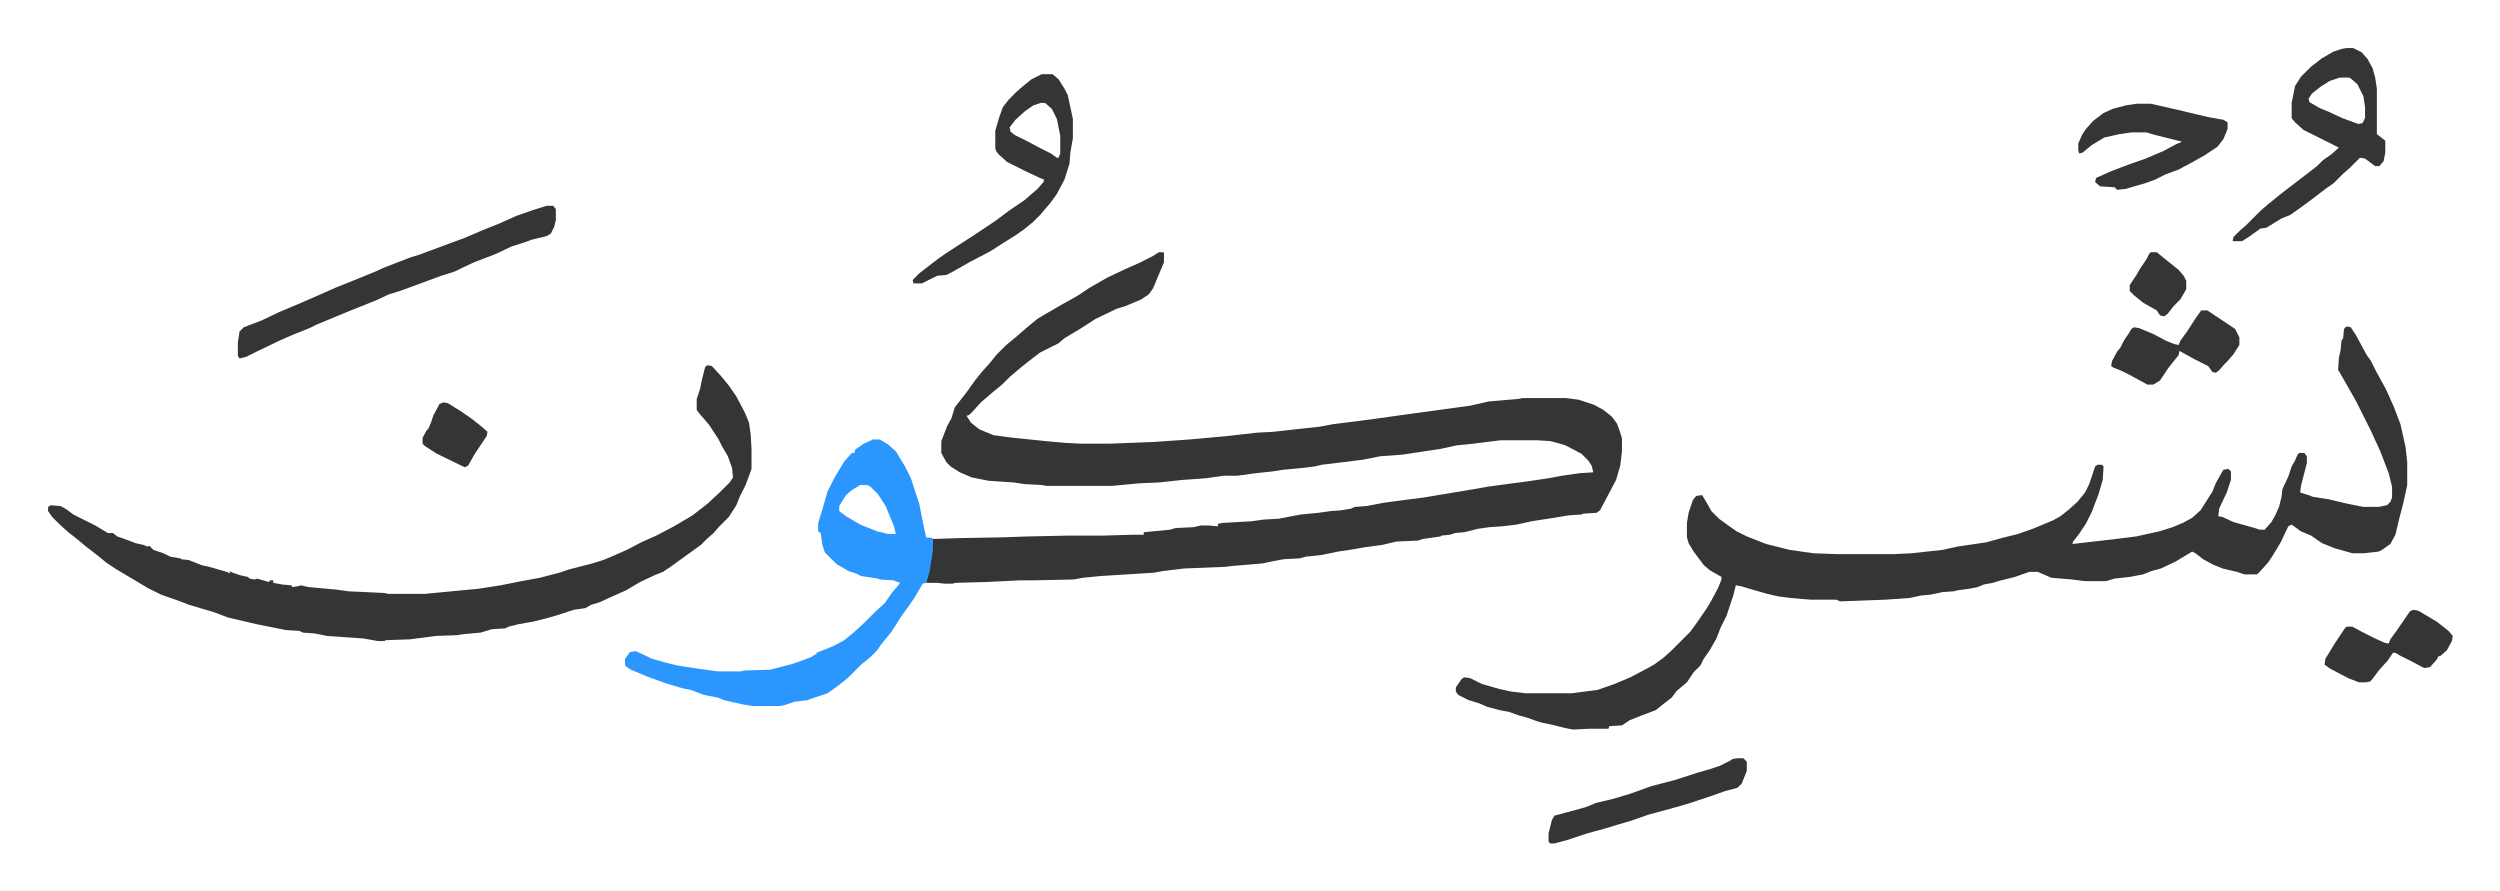 <svg xmlns="http://www.w3.org/2000/svg" viewBox="-57 298 2964 1056.5">
    <path fill="#353535" id="rule_normal" d="M1317 597h5l1 1v11l-13 31-5 7-9 6-19 8-10 3-25 12-17 11-20 12-7 6-8 4-14 7-13 10-10 8-13 11-9 9-11 9-14 12-9 10-5 5-3 1 5 8 10 8 17 7 23 3 39 4 22 2 19 1h35l52-2 43-3 44-4 35-4 19-1 36-4 19-2 16-3 47-6 43-6 73-10 22-5 35-3 5-1h52l15 2 18 6 11 6 10 8 6 8 4 11 2 7v15l-2 17-5 17-10 19-9 17-4 3-16 1-2 1-15 1-18 3-26 4-18 4-17 2-15 1-14 2-16 4-11 1-6 2-10 1-1 1-21 3-6 2-25 1-17 4-22 3-11 2-20 3-19 4-19 2-7 2-19 1-16 3-9 2-36 3-8 1-49 2-25 3-11 2-64 4-20 2-11 2-45 1h-18l-40 2-37 1-4 1h-9l-9-1h-13l2-9 4-20 2-23 30-1 54-1 28-1 48-1h42l33-1h15v-3l31-3 7-2 21-1 9-2h9l11 1v-3l5-1 35-2 14-2 18-1 26-5 21-2 14-2 13-1 12-2 4-2 14-1 21-4 30-4 16-2 60-10 17-3 22-3 23-3 27-4 16-3 21-3 16-1-2-8-4-6-8-8-19-10-10-3-8-2-15-1h-44l-32 4-20 2-18 4-46 7-27 2-20 4-32 4-17 2-8 2-17 2-21 2-13 2-19 2-22 3h-16l-21 3-28 2-28 3-23 1-32 3h-79l-5-1-20-1-13-2-30-2-20-4-14-6-11-7-5-5-6-11v-14l7-18 5-9 4-13 7-9 7-9 10-14 8-10 9-10 9-11 11-11 11-9 15-13 11-9 10-6 19-11 18-10 15-10 21-12 19-9 18-8 16-8zm1408 88 5 1 6 9 13 24 5 7 6 12 12 22 9 20 8 21 6 27 2 18v27l-5 23-4 15-5 21-6 11-10 7-4 2-18 2h-13l-21-6-15-6-13-9-12-5-11-8-4 2-9 19-9 15-6 9-9 10-4 4h-15l-9-3-17-4-12-5-11-6-9-7-4-2-20 12-17 8-11 3-10 4-16 3-18 2-10 3h-25l-16-2-24-2-16-7h-10l-17 6-20 5-6 2-11 2-7 3-10 2-15 2-3 1-14 1-14 3-11 1-14 3-29 2-53 2-5-2h-30l-24-2-15-2-13-3-14-4-17-5-6-1-3 12-8 24-7 14-5 13-8 14-7 10-4 8-8 8-8 12-12 10-6 8-9 7-10 8-16 6-15 6-9 6-15 1-1 3h-23l-19 1-10-2-16-4-10-2-7-2-11-4-11-3-11-4-11-2-15-4-9-4-13-4-12-6-3-4v-5l7-10 3-2 7 1 14 7 21 6 14 3 17 2h54l31-4 20-7 19-8 19-10 9-5 11-8 10-9 22-22 8-11 11-16 6-10 8-15 4-10v-3l-14-8-7-6-12-16-6-10-2-7v-17l2-12 5-15 4-5 7-1 6 10 5 9 9 9 11 8 10 7 12 6 23 9 28 7 28 4 28 1h67l21-1 37-4 18-4 34-5 18-5 20-5 17-6 24-10 9-5 10-8 10-9 9-11 5-10 7-21 3-2h5l2 2-1 16-5 17-8 21-7 14-8 12-7 9-1 3 52-6 24-3 27-6 16-5 12-5 11-6 10-9 14-22 4-10 5-9 4-7 6-1 3 3v10l-5 15-9 19-1 9 5 1 13 6 25 7 6 2h6l8-9 5-9 4-9 3-12 1-9 7-15 4-12 4-7 3-7 2-2h6l3 4v8l-7 27-1 8 10 3 5 2 19 3 21 5 20 4h18l10-2 4-4 2-5v-13l-4-16-10-26-11-24-18-36-12-21-8-14-1-1 1-15 2-9 1-11 2-3 1-11zM782 731l5 1 11 12 9 11 9 13 10 19 5 12 2 14 1 17v24l-7 19-7 14-4 10-9 14-12 12-6 7-8 7-7 7-18 13-18 13-9 6-10 4-17 8-17 10-18 8-13 6-10 3-7 4-14 2-18 6-14 4-16 4-17 3-12 3-4 2-16 1-13 4-22 2-5 1-27 1-30 4-29 1-1 1h-8l-17-3-43-3-15-3-14-1-4-2-16-1-35-7-34-8-13-5-6-2-27-8-13-5-20-7-16-8-15-9-22-13-12-8-11-9-13-10-12-10-9-7-10-9-9-9-5-7v-5l3-2 12 1 7 4 8 6 10 5 16 8 15 9h6l5 4 6 2 16 6 9 2 5 2 2-1 5 5 12 4 8 4 12 2 1 1 9 1 15 6 9 2 21 6 4 2-1-3 4 2 9 3 9 2 2 2 6 1 3-1 14 4 1-2h4v3l11 2 11 1v2l7-1 4-1 9 2 33 3 14 2 43 2 4 1h44l63-6 26-4 25-5 22-4 23-6 12-4 27-7 13-4 12-5 18-8 15-8 18-8 21-11 22-13 18-14 15-14 11-11 4-6-1-11-5-14-7-12-4-8-11-17-12-14-3-4v-13l4-12 2-10 4-16z"/>
    <path fill="#2c96ff" id="rule_madd_permissible_2_4_6" d="M978 819h8l10 6 9 8 11 18 7 14 10 31 5 25 3 14 8 1v16l-4 24-4 13-4 1-10 17-9 13-6 8-12 19-13 16-4 6-8 8-11 9-15 15-11 9-14 10-21 7-2 1-16 2-12 4-5 1h-33l-12-2-22-5-7-3-16-3-16-6-10-2-20-6-22-8-19-8-6-4-1-2v-7l6-8 7-1 19 9 14 4 16 4 26 4 22 3h27l4-1 31-1 27-7 22-8 4-3h2v-2l20-8 13-7 11-9 12-11 9-9 5-5 11-10 9-13 7-8 2-3-8-3-16-1-2-1-13-2-7-1-6-3-9-3-14-8-14-14-3-9-2-14-3-2v-10l5-16 6-21 8-16 12-20 9-10h3l1-4 10-7zm-15 54-10 6-7 6-8 13v6l8 6 17 10 20 8 13 3h9l-2-9-10-24-9-14-9-9-4-2z"/>
    <path fill="#353535" id="rule_normal" d="M591 542h8l3 4v13l-2 8-4 8-5 3-17 4-11 4-13 4-19 9-26 10-15 7-8 4-16 5-27 10-22 8-13 4-15 7-20 8-10 4-41 17-8 4-20 8-16 7-27 13-12 6-8 2-2-3v-16l2-13 5-5 21-8 21-10 26-11 23-10 18-8 20-8 27-11 11-5 13-5 18-7 10-3 35-13 19-7 21-9 20-8 20-9 20-7zm2134-187h8l10 5 7 8 6 11 3 11 2 13v54l9 7 1 1v14l-2 10-5 6h-5l-12-9-6-1-12 12-8 7-11 11-10 7-13 10-12 9-17 12-10 4-18 11-7 1-14 10-8 5h-11l1-5 7-7 8-7 17-17 8-7 16-13 17-13 13-10 13-10 7-7 10-7 9-8-16-8-16-8-10-5-10-9-4-5v-18l4-20 7-11 12-12 13-10 14-8 9-3zm-8 35-12 4-11 7-10 8-4 6 1 4 12 7 12 5 15 7 19 7 5-1 3-6v-13l-2-13-7-14-8-7-2-1zm-1539-4h13l7 6 7 11 4 8 6 28v23l-3 17-1 13-6 19-9 17-8 11-12 14-8 8-11 9-10 7-16 10-14 9-23 12-23 13-6 3-11 1-16 8-2 1h-10l-1-4 8-8 9-7 13-10 10-7 17-11 17-11 24-16 16-12 19-13 15-13 7-8 1-3-5-2-17-8-12-6-10-5-10-9-3-4-1-3v-21l5-17 4-11 7-9 9-9 8-7 10-8zm-1 34-9 3-10 7-11 10-7 9 1 5 5 4 16 8 15 8 12 6 7 5h2l2-5v-21l-4-20-6-12-8-7zm1299 1h17l31 7 25 6 13 3 17 3 5 3v8l-5 12-7 9-15 10-16 9-15 8-16 6-12 6-11 4-24 7-10 1-3-3-17-1-6-5 1-5 18-8 21-8 20-7 21-9 15-8 7-3-20-5-12-3-10-3h-18l-14 2-18 4-15 9-11 9-4 1-1-4v-8l5-11 4-6 9-10 12-9 11-5 15-4zm-474 776h8l4 4v11l-6 15-5 5-15 4-14 5-27 9-17 5-33 9-20 7-17 5-13 4-22 6-24 8-15 4h-5l-2-2v-10l4-16 3-5 15-4 22-6 12-5 21-5 20-6 25-9 27-7 28-9 14-4 12-4 12-6 3-2zm551-531h7l27 18 6 4 5 10v9l-7 11-6 7-4 4-7 8-4 3-4-1-5-7-16-8-18-10-1 5-12 15-10 15-8 5h-7l-22-12-8-4-10-4-3-2 1-6 6-11 4-5 4-8 6-9 3-5 3-2 6 1 17 7 15 8 10 4 5 1 2-5 8-11 9-14 7-10zm251 355 6 1 22 13 14 11 5 6-1 6-6 11-8 7h-2l-2 4-8 9-7 1-15-8-14-7-5-3h-3l-6 9-10 11-9 12-2 2-5 1h-8l-13-5-21-11-7-5 1-7 11-18 12-18 2-2h7l11 6 16 8 11 5 5 1 2-5 8-11 15-22zM469 775l5 1 16 10 13 9 10 8 8 7-1 5-14 21-8 14-4 2-33-16-14-9-3-3v-7l5-9 2-2 3-7 3-9 5-9 2-4zm2024-178h7l16 13 10 8 6 7 3 6v10l-7 12-8 8-7 9-4 3-5-1-4-6-16-9-11-9-5-5v-7l8-12 4-7 8-12 3-6z"/>
</svg>
